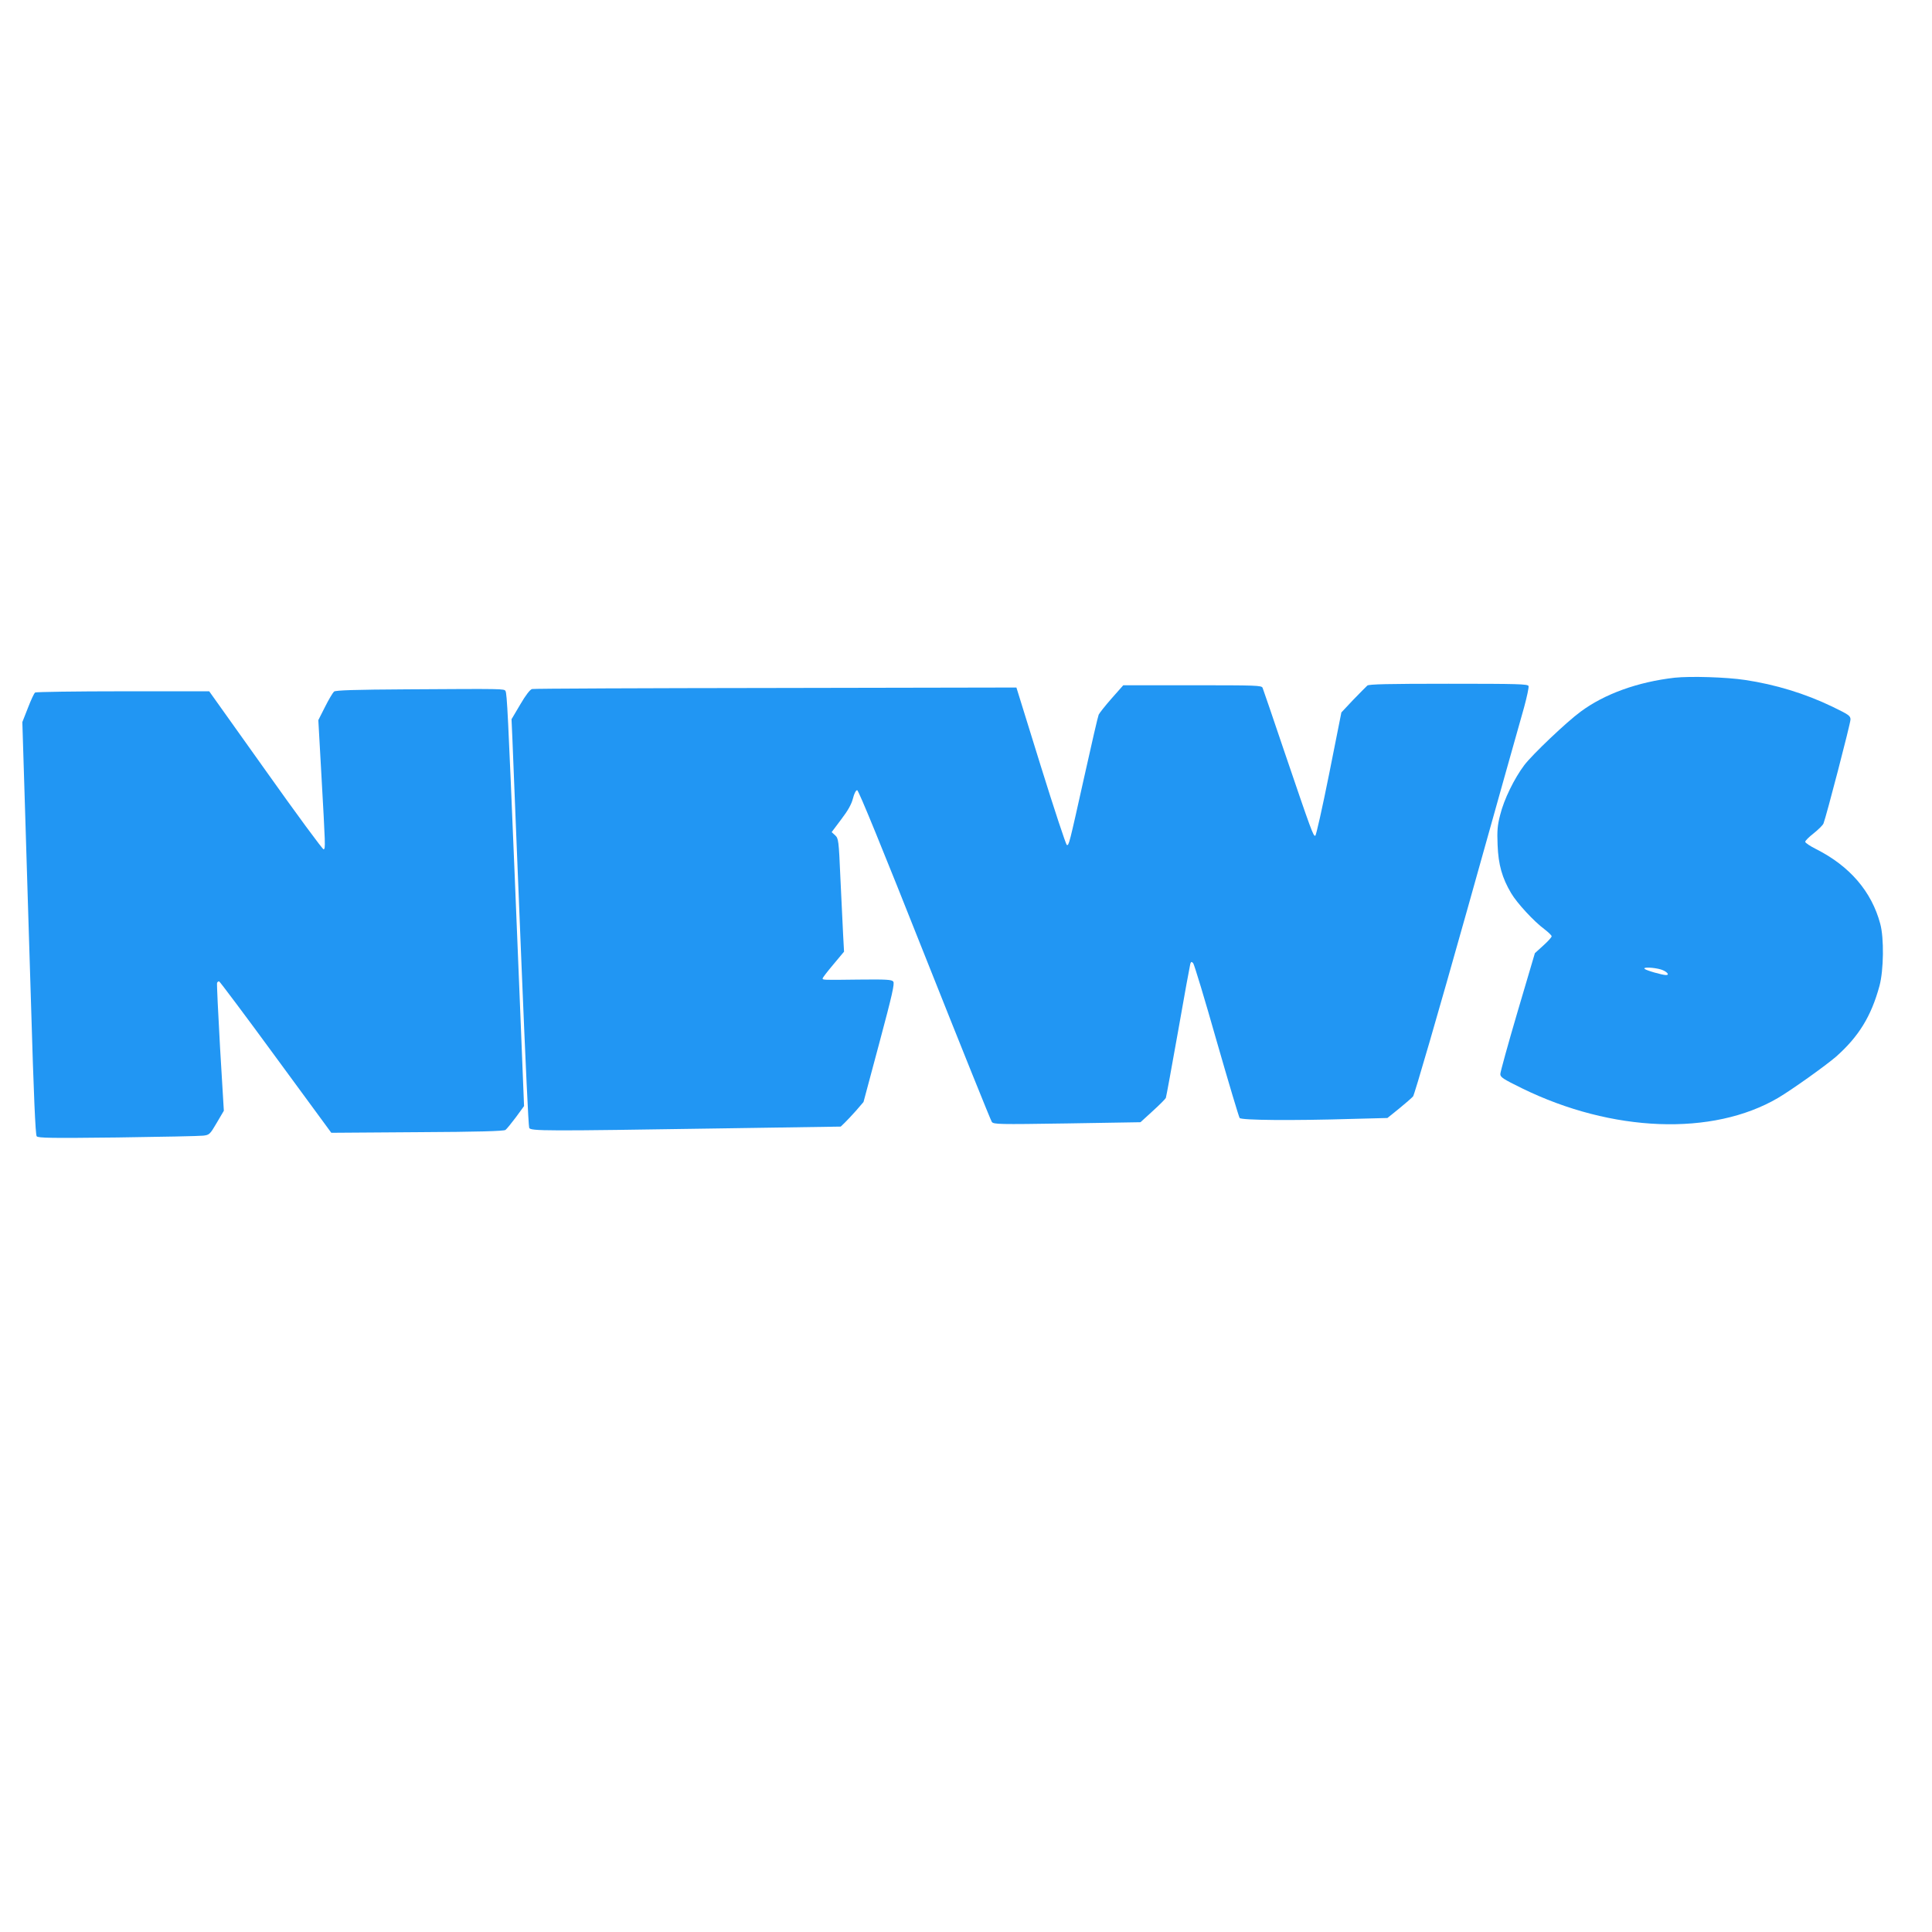 <?xml version="1.0" standalone="no"?>
<!DOCTYPE svg PUBLIC "-//W3C//DTD SVG 20010904//EN"
 "http://www.w3.org/TR/2001/REC-SVG-20010904/DTD/svg10.dtd">
<svg version="1.0" xmlns="http://www.w3.org/2000/svg"
 width="1280pt" height="1280pt" viewBox="0 0 1280 1280"
 preserveAspectRatio="xMidYMid meet">
<g transform="translate(0,1280) scale(0.1,-0.1)"
fill="#2196f3" stroke="none">
<path d="M11095 8310 c-244 -28 -464 -107 -623 -225 -93 -68 -319 -283 -373
-354 -67 -89 -135 -228 -160 -330 -18 -69 -21 -105 -17 -200 5 -130 30 -218
90 -319 39 -66 152 -188 220 -238 26 -20 48 -41 48 -47 0 -7 -25 -34 -56 -62
l-55 -50 -115 -389 c-63 -214 -114 -399 -114 -412 0 -21 19 -33 143 -94 598
-293 1264 -318 1697 -64 90 53 313 212 384 273 150 133 233 267 288 469 28
104 31 317 5 412 -57 213 -202 382 -424 494 -40 20 -73 42 -73 49 0 7 25 32
56 56 30 24 60 53 65 65 17 41 179 663 179 689 0 25 -11 32 -122 86 -179 86
-375 146 -576 176 -124 19 -363 26 -467 15z m-91 -1933 c38 -12 61 -37 34 -37
-25 0 -133 31 -142 41 -14 13 60 10 108 -4z"/>
<path d="M9059 8258 c-8 -7 -50 -50 -94 -95 l-78 -83 -81 -407 c-45 -224 -86
-408 -92 -410 -13 -4 -25 29 -208 567 -73 217 -137 403 -141 413 -7 16 -38 17
-465 17 l-458 0 -77 -87 c-43 -49 -81 -97 -86 -108 -5 -11 -47 -193 -94 -405
-103 -462 -103 -462 -117 -458 -6 2 -84 238 -173 524 l-161 519 -1594 -3
c-877 -1 -1604 -4 -1615 -7 -13 -3 -42 -40 -78 -102 l-58 -98 6 -135 c3 -74
14 -355 25 -625 11 -269 27 -659 35 -865 27 -661 46 -1065 51 -1082 7 -22 103
-22 1266 -4 l798 12 26 25 c14 13 48 50 76 81 l49 57 105 392 c86 321 102 394
92 406 -10 13 -46 15 -228 13 -239 -3 -240 -3 -240 8 0 4 32 46 71 92 l71 85
-6 110 c-3 61 -11 229 -18 375 -11 256 -13 265 -35 286 l-23 21 63 84 c45 59
68 100 78 139 8 33 20 55 28 55 9 0 168 -389 446 -1090 238 -599 439 -1098
446 -1108 13 -16 41 -17 500 -10 l485 8 81 74 c45 41 84 80 87 87 3 7 39 206
81 441 41 235 78 436 81 447 5 15 8 16 19 5 7 -8 77 -239 155 -514 79 -275
148 -506 153 -512 11 -15 351 -18 746 -6 l233 6 77 62 c42 34 84 71 93 81 9
11 163 540 358 1234 187 668 357 1272 377 1342 19 70 33 134 30 143 -6 13 -67
15 -530 15 -404 0 -527 -3 -538 -12z"/>
<path d="M2696 8233 c-343 -2 -473 -6 -483 -15 -8 -7 -35 -52 -59 -100 l-45
-89 20 -357 c27 -481 28 -495 15 -499 -6 -2 -179 233 -384 522 l-374 525 -571
0 c-313 0 -575 -4 -582 -8 -7 -4 -28 -50 -48 -102 l-37 -94 16 -516 c9 -283
27 -897 42 -1365 17 -584 29 -854 37 -863 9 -12 99 -13 537 -8 289 4 544 9
567 12 40 5 44 8 89 85 l47 80 -25 417 c-13 229 -22 423 -20 430 3 7 9 11 14
10 5 -2 175 -228 376 -503 l367 -500 570 4 c406 2 574 7 584 15 8 6 39 44 69
84 l54 74 -26 646 c-15 356 -31 753 -36 882 -44 1064 -51 1205 -61 1222 -10
15 -8 15 -653 11z"/>
</g>
</svg>
